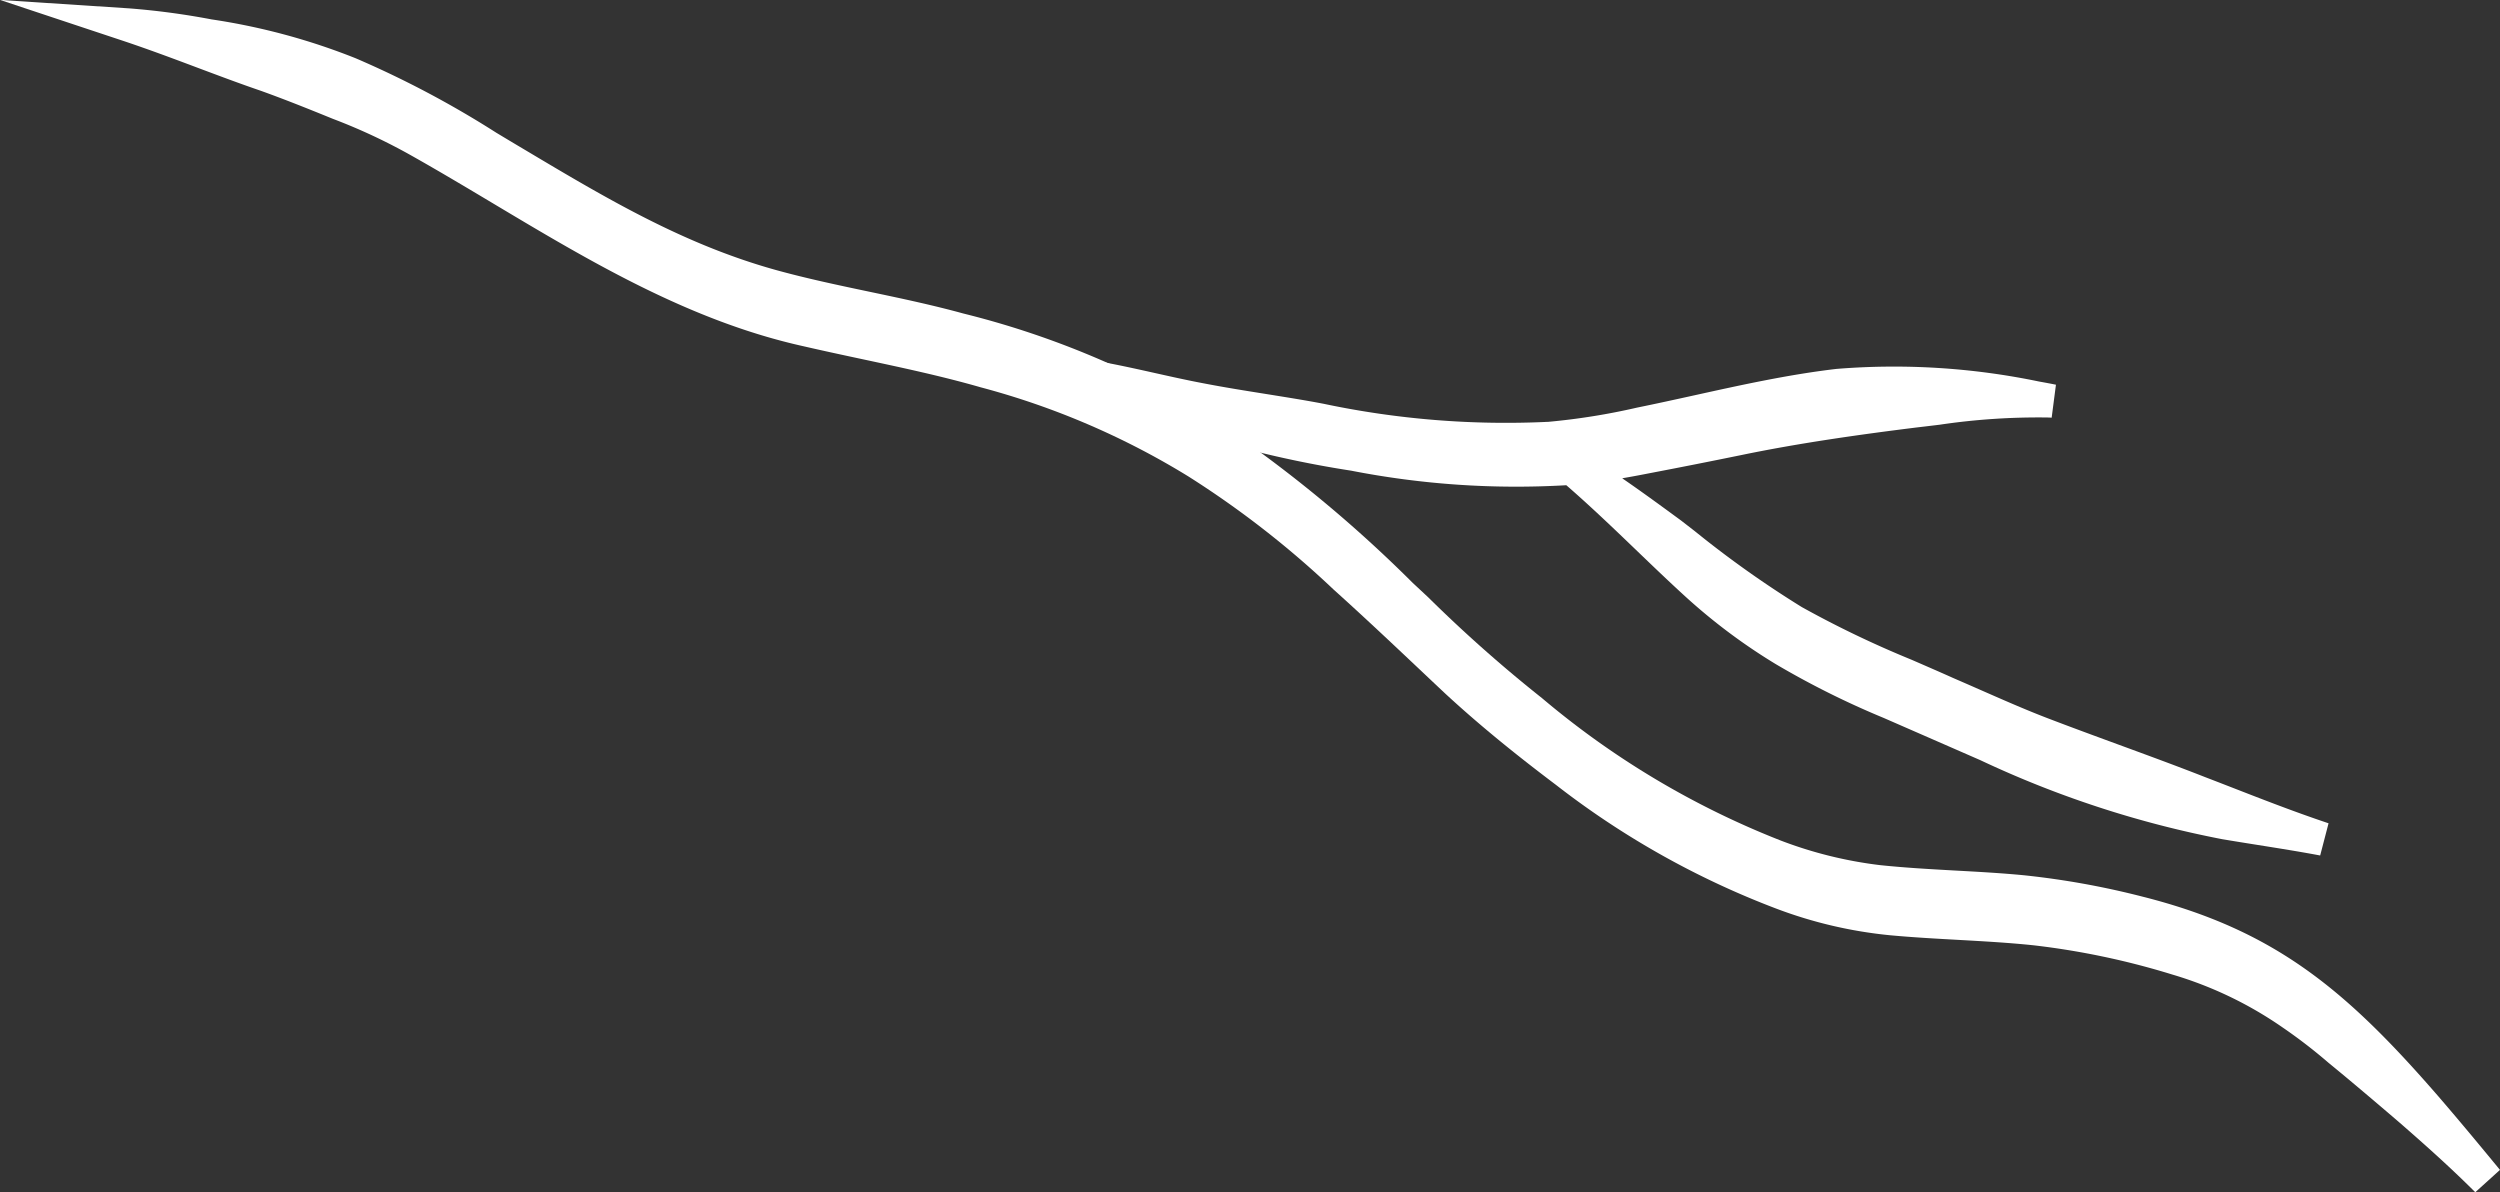 <svg xmlns="http://www.w3.org/2000/svg" xmlns:xlink="http://www.w3.org/1999/xlink" id="Group_20988" data-name="Group 20988" width="109.271" height="52.11" viewBox="0 0 109.271 52.11"><rect x="0" y="0" width="109.271" height="52.11" fill="#333333" stroke="none"/><defs><clipPath id="clip-path"><path id="Path_17093" data-name="Path 17093" d="M0-9.526H109.271v-52.11H0Z" transform="translate(0 61.636)" fill="none"></path></clipPath></defs><g id="Group_20987" data-name="Group 20987" clip-path="url(#clip-path)"><g id="Group_20985" data-name="Group 20985" transform="translate(47.475 15.766)"><path id="Path_17091" data-name="Path 17091" d="M-9.8-3.792c-1.663-.574-3.295-1.233-4.937-1.862-2.283-.893-4.6-1.7-6.886-2.575C-23.026-8.776-24.4-9.4-25.785-10a69.293,69.293,0,0,1-6.69-3.141,52.046,52.046,0,0,1-5.356-3.836c-1.352-1-2.721-1.987-4.148-2.88a30.251,30.251,0,0,0,3.113-.481q1.98-.378,3.955-.783c2.552-.528,5.133-.889,7.716-1.217a37.489,37.489,0,0,1,5.924-.441l.127.008c-.235-.047-.471-.091-.708-.134a30.181,30.181,0,0,0-8.663-.547c-2.919.344-5.768,1.1-8.644,1.68a29.913,29.913,0,0,1-3.98.636,39.535,39.535,0,0,1-10-.8c-1.749-.337-3.52-.555-5.268-.9-1.581-.3-3.136-.713-4.722-.983,1.712.65,3.389,1.392,5.141,1.937a46.342,46.342,0,0,0,6.3,1.431,36.738,36.738,0,0,0,9.2.632c.112-.008.223-.017.335-.026,1.885,1.6,3.624,3.415,5.462,5.089A24.772,24.772,0,0,0-32.875-11.9,36.937,36.937,0,0,0-28.233-9.59c1.407.614,2.812,1.232,4.22,1.844a44.061,44.061,0,0,0,10.4,3.4c1.432.241,2.87.446,4.3.715L-9.8-3.792m.715-.523-.477-.163h0c-1.223-.422-2.457-.9-3.65-1.365-.421-.163-.841-.327-1.259-.487-1.272-.5-2.574-.976-3.832-1.438-1.005-.369-2.045-.751-3.056-1.138s-2.031-.84-3.016-1.272q-.559-.246-1.12-.489c-.638-.287-1.241-.546-1.823-.8a44.53,44.53,0,0,1-4.792-2.3,45,45,0,0,1-4.671-3.314l-.608-.471-.013-.009c-.817-.6-1.674-1.228-2.556-1.834.447-.076.862-.156,1.225-.227,1.334-.255,2.668-.519,3.967-.785,2.583-.535,5.208-.9,7.651-1.206.338-.039.677-.08,1.016-.121a29.324,29.324,0,0,1,4.786-.317l.126.007L-21-23.485c-.23-.046-.473-.092-.723-.136a31.149,31.149,0,0,0-8.876-.554c-2.1.247-4.171.705-6.179,1.148-.828.182-1.683.371-2.531.543a28.987,28.987,0,0,1-3.883.622h-.016a38.5,38.5,0,0,1-9.8-.789c-.856-.165-1.726-.3-2.567-.436-.885-.141-1.8-.287-2.7-.462-.7-.132-1.411-.291-2.1-.445-.857-.191-1.744-.389-2.634-.541l-.381,1.4c.539.2,1.086.424,1.616.635,1.153.461,2.346.937,3.567,1.317a46.552,46.552,0,0,0,6.4,1.455,37.584,37.584,0,0,0,9.375.638l.033,0c1.037.9,2.05,1.87,3.033,2.815.709.681,1.443,1.387,2.178,2.057a25.41,25.41,0,0,0,3.927,2.937,37.417,37.417,0,0,0,4.733,2.361l1.774.775q1.223.535,2.448,1.07a44.642,44.642,0,0,0,10.57,3.454c.52.088,1.048.172,1.558.253.9.143,1.824.29,2.727.46ZM-39.014-21.06c.853-.173,1.715-.363,2.548-.547,1.972-.435,4.013-.885,6.032-1.124q.71-.08,1.423-.1c-1.969.265-4.016.58-6.045,1-1.291.264-2.618.527-3.952.782l-.622.12.615-.129" transform="translate(63.387 24.534)" fill="#ffffff"></path></g><g id="Group_20986" data-name="Group 20986" transform="translate(0 0)"><path id="Path_17092" data-name="Path 17092" d="M-19.385-8.85c-3.817-4.4-6.771-7.055-12.573-8.519A35.366,35.366,0,0,0-37-18.282c-2.107-.2-4.229-.224-6.334-.446a19.27,19.27,0,0,1-4.509-1.113A38.62,38.62,0,0,1-58.482-26.18,61.834,61.834,0,0,1-63.5-30.628a61.594,61.594,0,0,0-9.844-8.061A37.5,37.5,0,0,0-83.516-42.86c-2.72-.747-5.52-1.157-8.236-1.914-4.078-1.141-7.393-3.1-11.133-5.332a53.468,53.468,0,0,0-7.268-3.936A27.457,27.457,0,0,0-116.3-55.7a32.139,32.139,0,0,0-3.526-.473c2.039.678,4.027,1.5,6.058,2.2,1.066.384,2.117.806,3.165,1.234a25.732,25.732,0,0,1,3.562,1.671c5.452,3.074,10.682,6.856,16.907,8.235,2.6.6,5.23,1.069,7.8,1.808a34.7,34.7,0,0,1,9.24,3.97,42.485,42.485,0,0,1,6.442,5.012c1.666,1.5,3.281,3.044,4.912,4.576,1.508,1.391,3.111,2.679,4.75,3.915a36.141,36.141,0,0,0,9.429,5.306,18.9,18.9,0,0,0,4.823,1.134c2.1.194,4.21.222,6.306.443a34.3,34.3,0,0,1,6.181,1.3,17.475,17.475,0,0,1,4.986,2.385,33.133,33.133,0,0,1,2.679,2.092c.834.691,1.9,1.6,2.514,2.126,1.148,1,2.283,2.014,3.358,3.089C-17.6-6.737-18.481-7.8-19.385-8.85m3.226,2.719c-.987-1.2-1.819-2.2-2.676-3.194h0c-4.036-4.654-7.147-7.285-12.946-8.749a35.82,35.82,0,0,0-5.147-.931c-1.017-.1-2.047-.155-3.043-.21-1.081-.06-2.2-.122-3.287-.237A18.176,18.176,0,0,1-47.6-20.528a37.225,37.225,0,0,1-10.433-6.225A61.229,61.229,0,0,1-63-31.153l-.008-.008-.67-.624a57.677,57.677,0,0,0-9.289-7.525,38.312,38.312,0,0,0-10.356-4.252c-1.363-.375-2.757-.668-4.106-.952s-2.774-.584-4.128-.961c-4.028-1.127-7.393-3.133-10.958-5.258-.409-.242-.817-.487-1.224-.732a43.026,43.026,0,0,0-6.141-3.252,28.124,28.124,0,0,0-6.3-1.7,32.926,32.926,0,0,0-3.6-.482l-5.649-.369,5.372,1.785c1.1.367,2.218.785,3.294,1.19.9.337,1.828.687,2.746,1,.994.358,1.973.747,3.145,1.225a25.191,25.191,0,0,1,3.471,1.629c1.185.668,2.384,1.384,3.544,2.077,4.221,2.523,8.586,5.131,13.557,6.233.867.2,1.749.389,2.6.571,1.7.364,3.465.74,5.154,1.227a33.93,33.93,0,0,1,9.059,3.89A41.416,41.416,0,0,1-67.143-31.5c1.27,1.141,2.535,2.335,3.758,3.489.38.359.76.718,1.146,1.08,1.373,1.266,2.9,2.525,4.811,3.966a37.169,37.169,0,0,0,9.615,5.406,19.348,19.348,0,0,0,5,1.173c.985.091,1.983.147,2.949.2,1.1.062,2.237.124,3.342.241a33.634,33.634,0,0,1,6.046,1.277,16.8,16.8,0,0,1,4.8,2.3,22.76,22.76,0,0,1,2.025,1.558c.2.164.4.328.59.486.776.643,1.816,1.527,2.5,2.115,1.013.881,2.2,1.933,3.322,3.055ZM-43.407-18.006c1.122.118,2.258.181,3.356.242.982.054,2,.11,2.98.205a34.414,34.414,0,0,1,4.936.894q.85.214,1.619.463a35.522,35.522,0,0,0-5.834-1.187l-.011,0c-1.142-.12-2.3-.184-3.42-.247-.952-.053-1.936-.107-2.9-.2a16.3,16.3,0,0,1-3.49-.709,16.34,16.34,0,0,0,2.767.538m-48.54-26.068c1.4.39,2.832.692,4.219.983,1.327.28,2.7.569,4.029.934q.743.193,1.463.406c-1.71-.487-3.461-.862-5.157-1.223-.847-.181-1.723-.368-2.585-.567-.738-.163-1.464-.363-2.18-.593l.211.06" transform="translate(125.429 57.265)" fill="#ffffff"></path></g></g></svg>